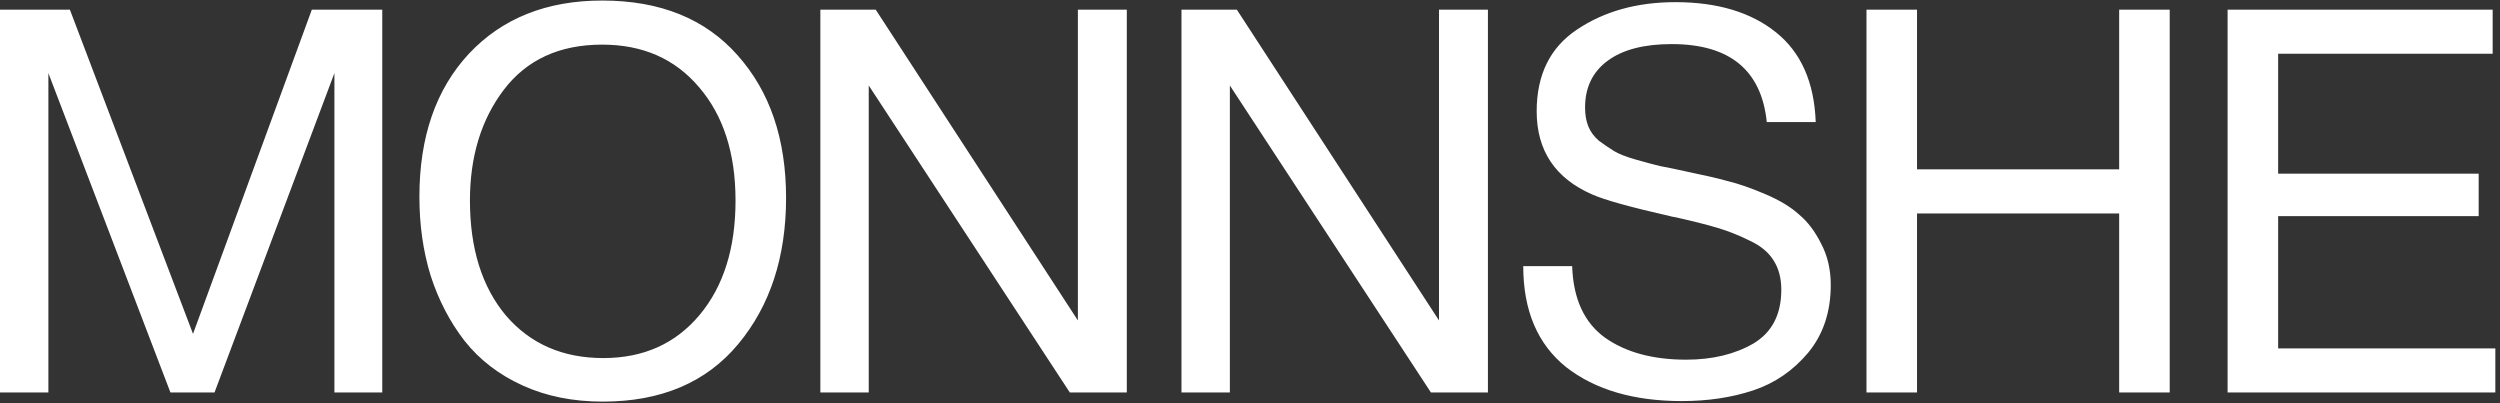 <?xml version="1.0" encoding="UTF-8"?> <svg xmlns="http://www.w3.org/2000/svg" width="465" height="75" viewBox="0 0 465 75" fill="none"><rect x="0" y="0" width="465" height="75" fill="#333333" stroke="none"/> <path d="M5.66244e-07 1.8H13L35.9 62.1L58 1.8H71.1V73H62.2V13.6L39.9 73H31.7L9 13.6V73H5.66244e-07V1.8ZM112.009 0.1C122.809 0.1 131.209 3.5 137.209 10.3C143.209 17.033 146.209 25.867 146.209 36.8C146.209 47.8 143.243 56.867 137.309 64C131.376 71.133 122.976 74.7 112.109 74.7C106.576 74.7 101.609 73.7 97.209 71.7C92.809 69.7 89.209 66.933 86.409 63.4C83.676 59.867 81.576 55.833 80.109 51.3C78.709 46.767 78.009 41.867 78.009 36.6C78.009 25.467 81.076 16.6 87.209 10C93.409 3.4 101.676 0.1 112.009 0.1ZM112.009 8.3C104.076 8.3 97.976 11.1 93.709 16.7C89.509 22.233 87.409 29.1 87.409 37.3C87.409 46.233 89.643 53.367 94.109 58.7C98.643 63.967 104.676 66.6 112.209 66.6C119.676 66.6 125.643 63.933 130.109 58.6C134.576 53.267 136.809 46.167 136.809 37.3C136.809 28.5 134.543 21.467 130.009 16.2C125.543 10.933 119.543 8.3 112.009 8.3ZM152.586 1.8H162.886L200.486 59.6V1.8H209.586V73H198.986L161.586 15.9V73H152.586V1.8ZM219.754 1.8H230.054L267.654 59.6V1.8H276.754V73H266.154L228.754 15.9V73H219.754V1.8ZM337.722 22.7H328.622C327.622 13.033 321.722 8.2 310.922 8.2C305.789 8.2 301.822 9.233 299.022 11.3C296.222 13.367 294.822 16.267 294.822 20C294.822 21.333 295.022 22.5 295.422 23.5C295.822 24.5 296.489 25.4 297.422 26.2C298.422 26.933 299.355 27.567 300.222 28.1C301.089 28.633 302.455 29.167 304.322 29.7C306.189 30.233 307.689 30.633 308.822 30.9C309.955 31.1 311.722 31.467 314.122 32C317.055 32.6 319.489 33.167 321.422 33.7C323.355 34.167 325.655 34.967 328.322 36.1C330.989 37.233 333.089 38.5 334.622 39.9C336.222 41.233 337.589 43.033 338.722 45.3C339.922 47.567 340.522 50.133 340.522 53C340.522 58 339.122 62.2 336.322 65.6C333.522 68.933 330.122 71.267 326.122 72.6C322.122 73.933 317.689 74.6 312.822 74.6C303.889 74.6 296.722 72.5 291.322 68.3C285.989 64.033 283.322 57.767 283.322 49.5H292.422C292.622 55.567 294.655 60 298.522 62.8C302.389 65.533 307.422 66.9 313.622 66.9C318.489 66.9 322.655 65.9 326.122 63.9C329.589 61.833 331.322 58.5 331.322 53.9C331.322 51.767 330.855 49.967 329.922 48.5C328.989 46.967 327.522 45.733 325.522 44.8C323.522 43.8 321.522 43 319.522 42.4C317.522 41.8 314.889 41.133 311.622 40.4C311.155 40.333 310.822 40.267 310.622 40.2C303.289 38.533 298.489 37.2 296.222 36.2C289.289 33.2 285.822 28.033 285.822 20.7C285.822 13.9 288.322 8.833 293.322 5.5C298.389 2.1 304.489 0.4 311.622 0.4C319.422 0.4 325.655 2.267 330.322 6C334.989 9.733 337.455 15.3 337.722 22.7ZM403.566 1.8V73H394.166V39.7H356.566V73H347.166V1.8H356.566V31.5H394.166V1.8H403.566ZM463.634 1.8V10H423.734V32.3H461.034V40.2H423.734V64.8H464.134V73H414.334V1.8H463.634Z" fill="white"></path> </svg> 